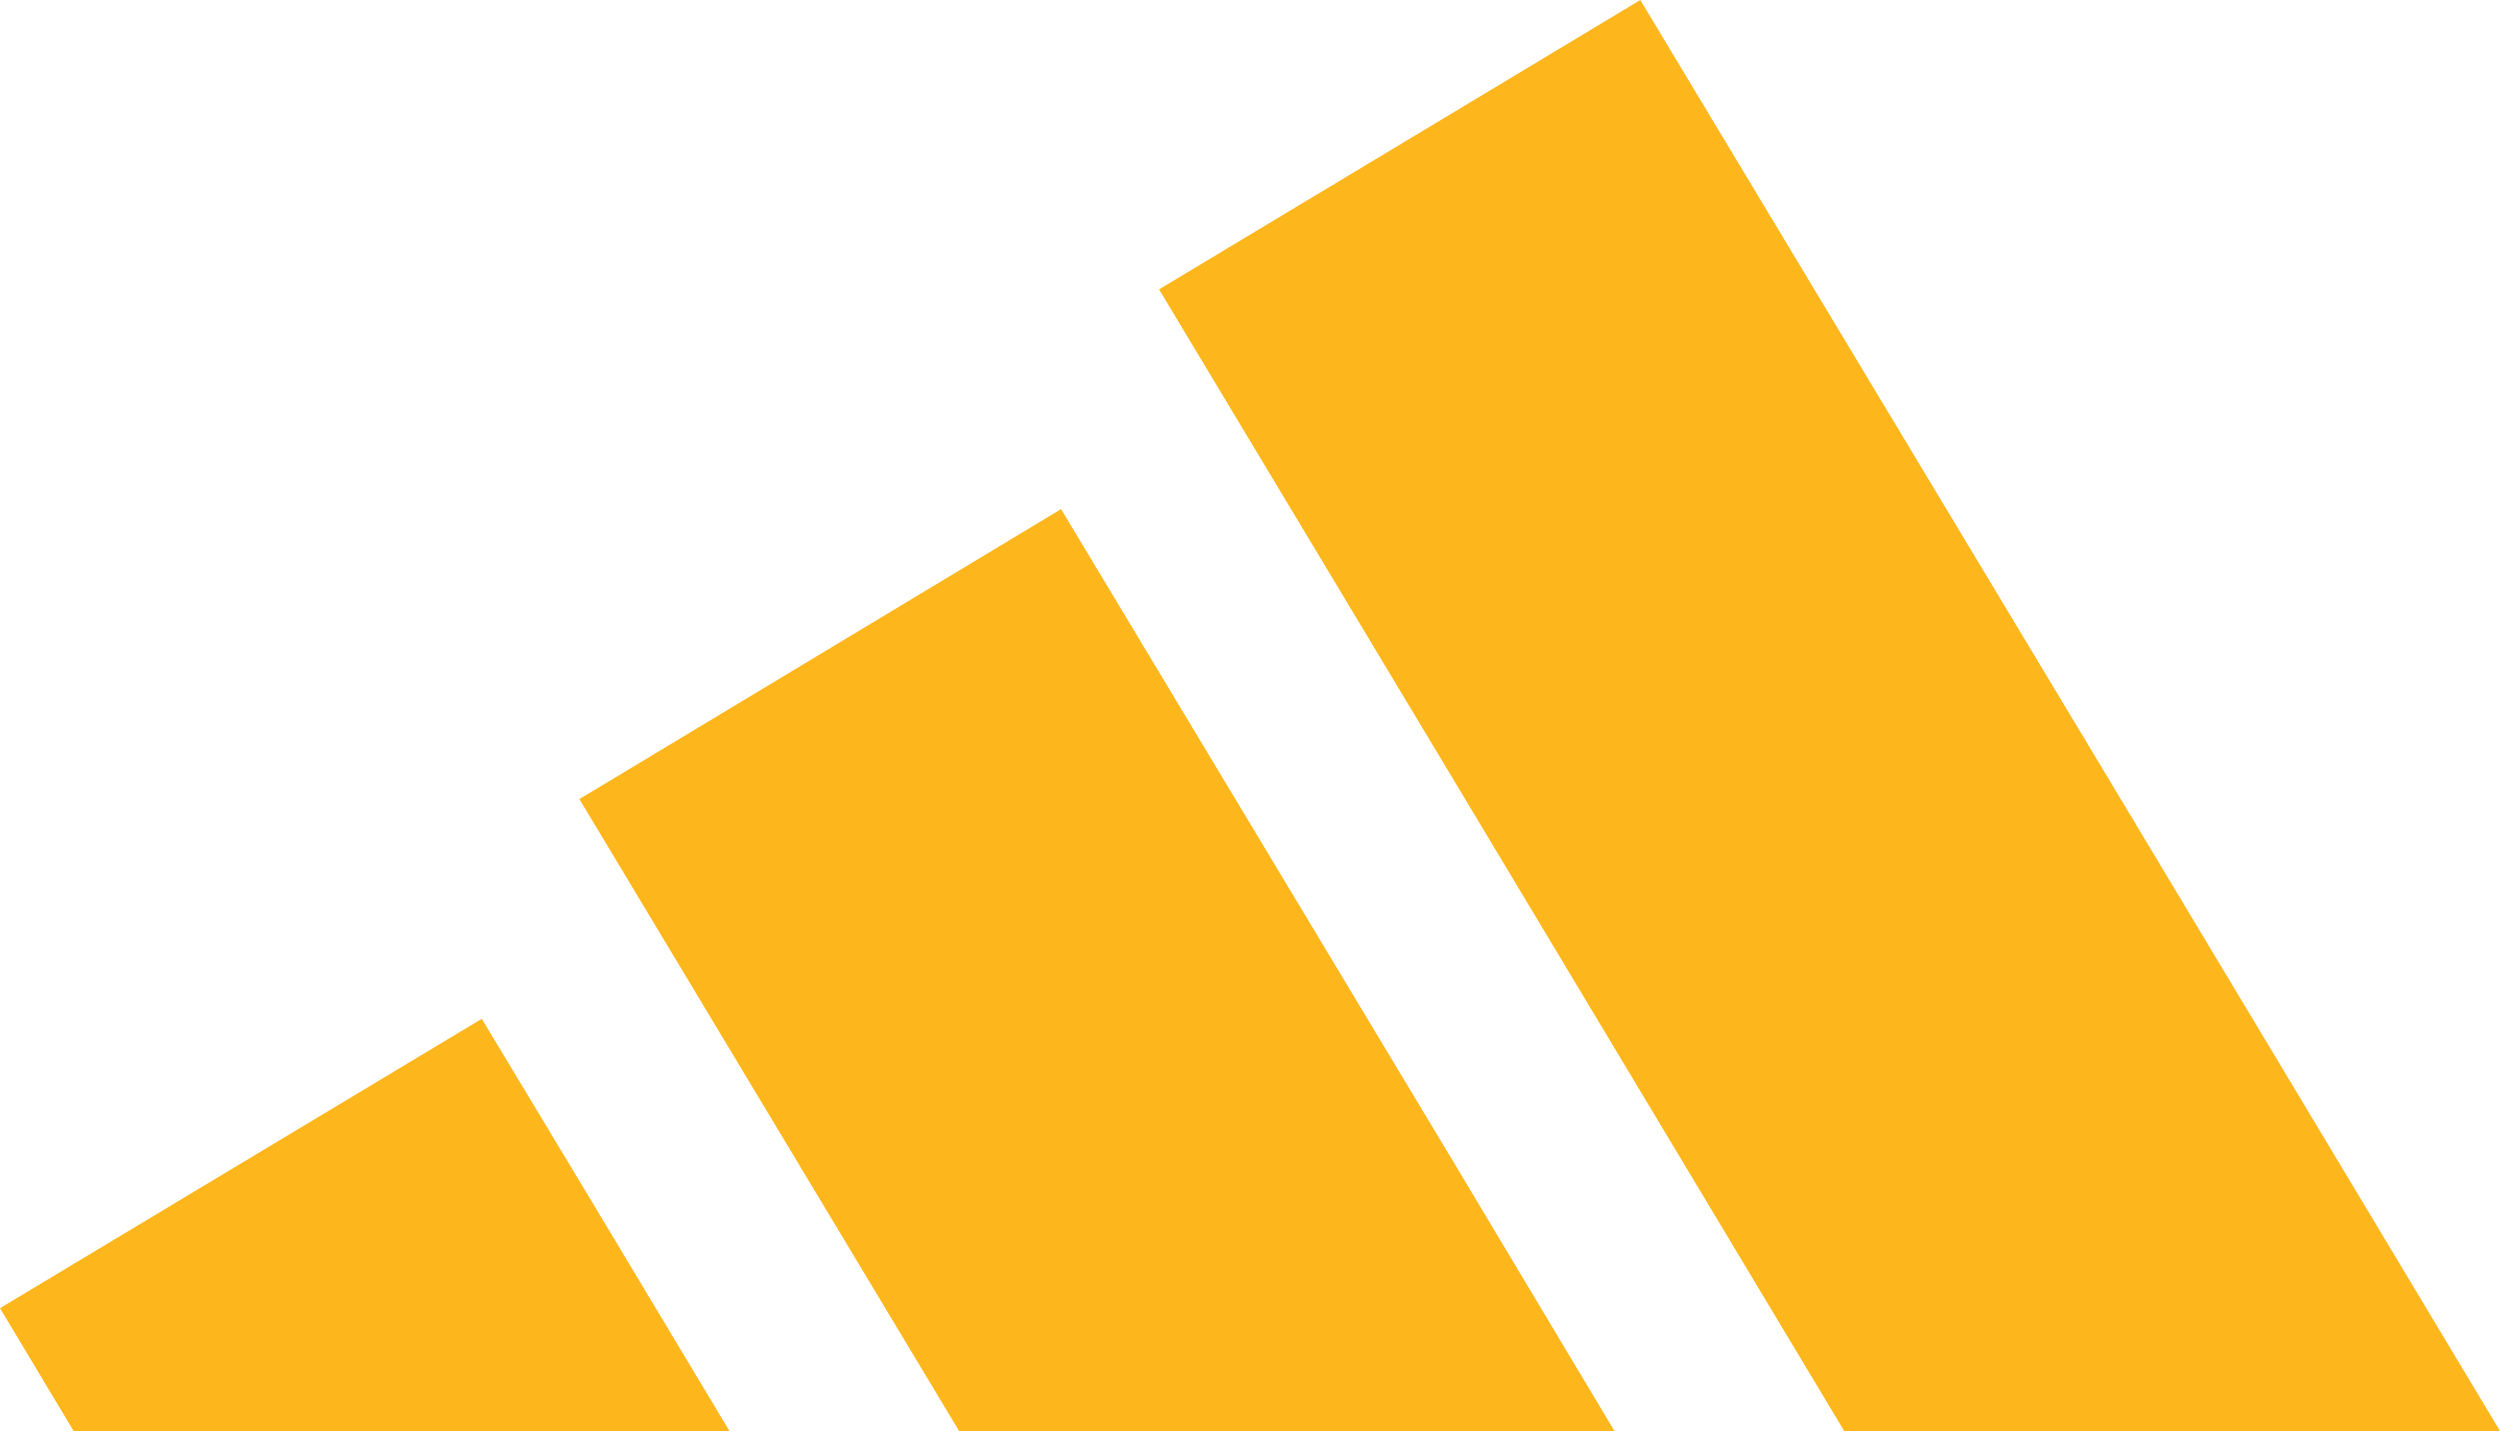 <svg xmlns="http://www.w3.org/2000/svg" viewBox="0 0 550.08 314.86"><defs><style>.cls-1{fill:#fdb71c;}</style></defs><g id="Camada_2" data-name="Camada 2"><g id="Camada_1-2" data-name="Camada 1"><polygon class="cls-1" points="460.25 165.2 550.08 314.86 460.25 314.86 405.78 314.86 320.01 171.87 255.03 63.67 320.01 24.61 360.92 0 460.25 165.2"/><polygon class="cls-1" points="320.01 255.99 355.23 314.86 320.01 314.86 211.03 314.86 130.96 181.61 127.46 175.81 130.96 173.74 233.47 112.02 320.01 255.99"/><polygon class="cls-1" points="130.96 265.62 160.5 314.86 130.96 314.86 16.19 314.86 0 287.84 106.01 224.17 130.96 265.62"/></g></g></svg>